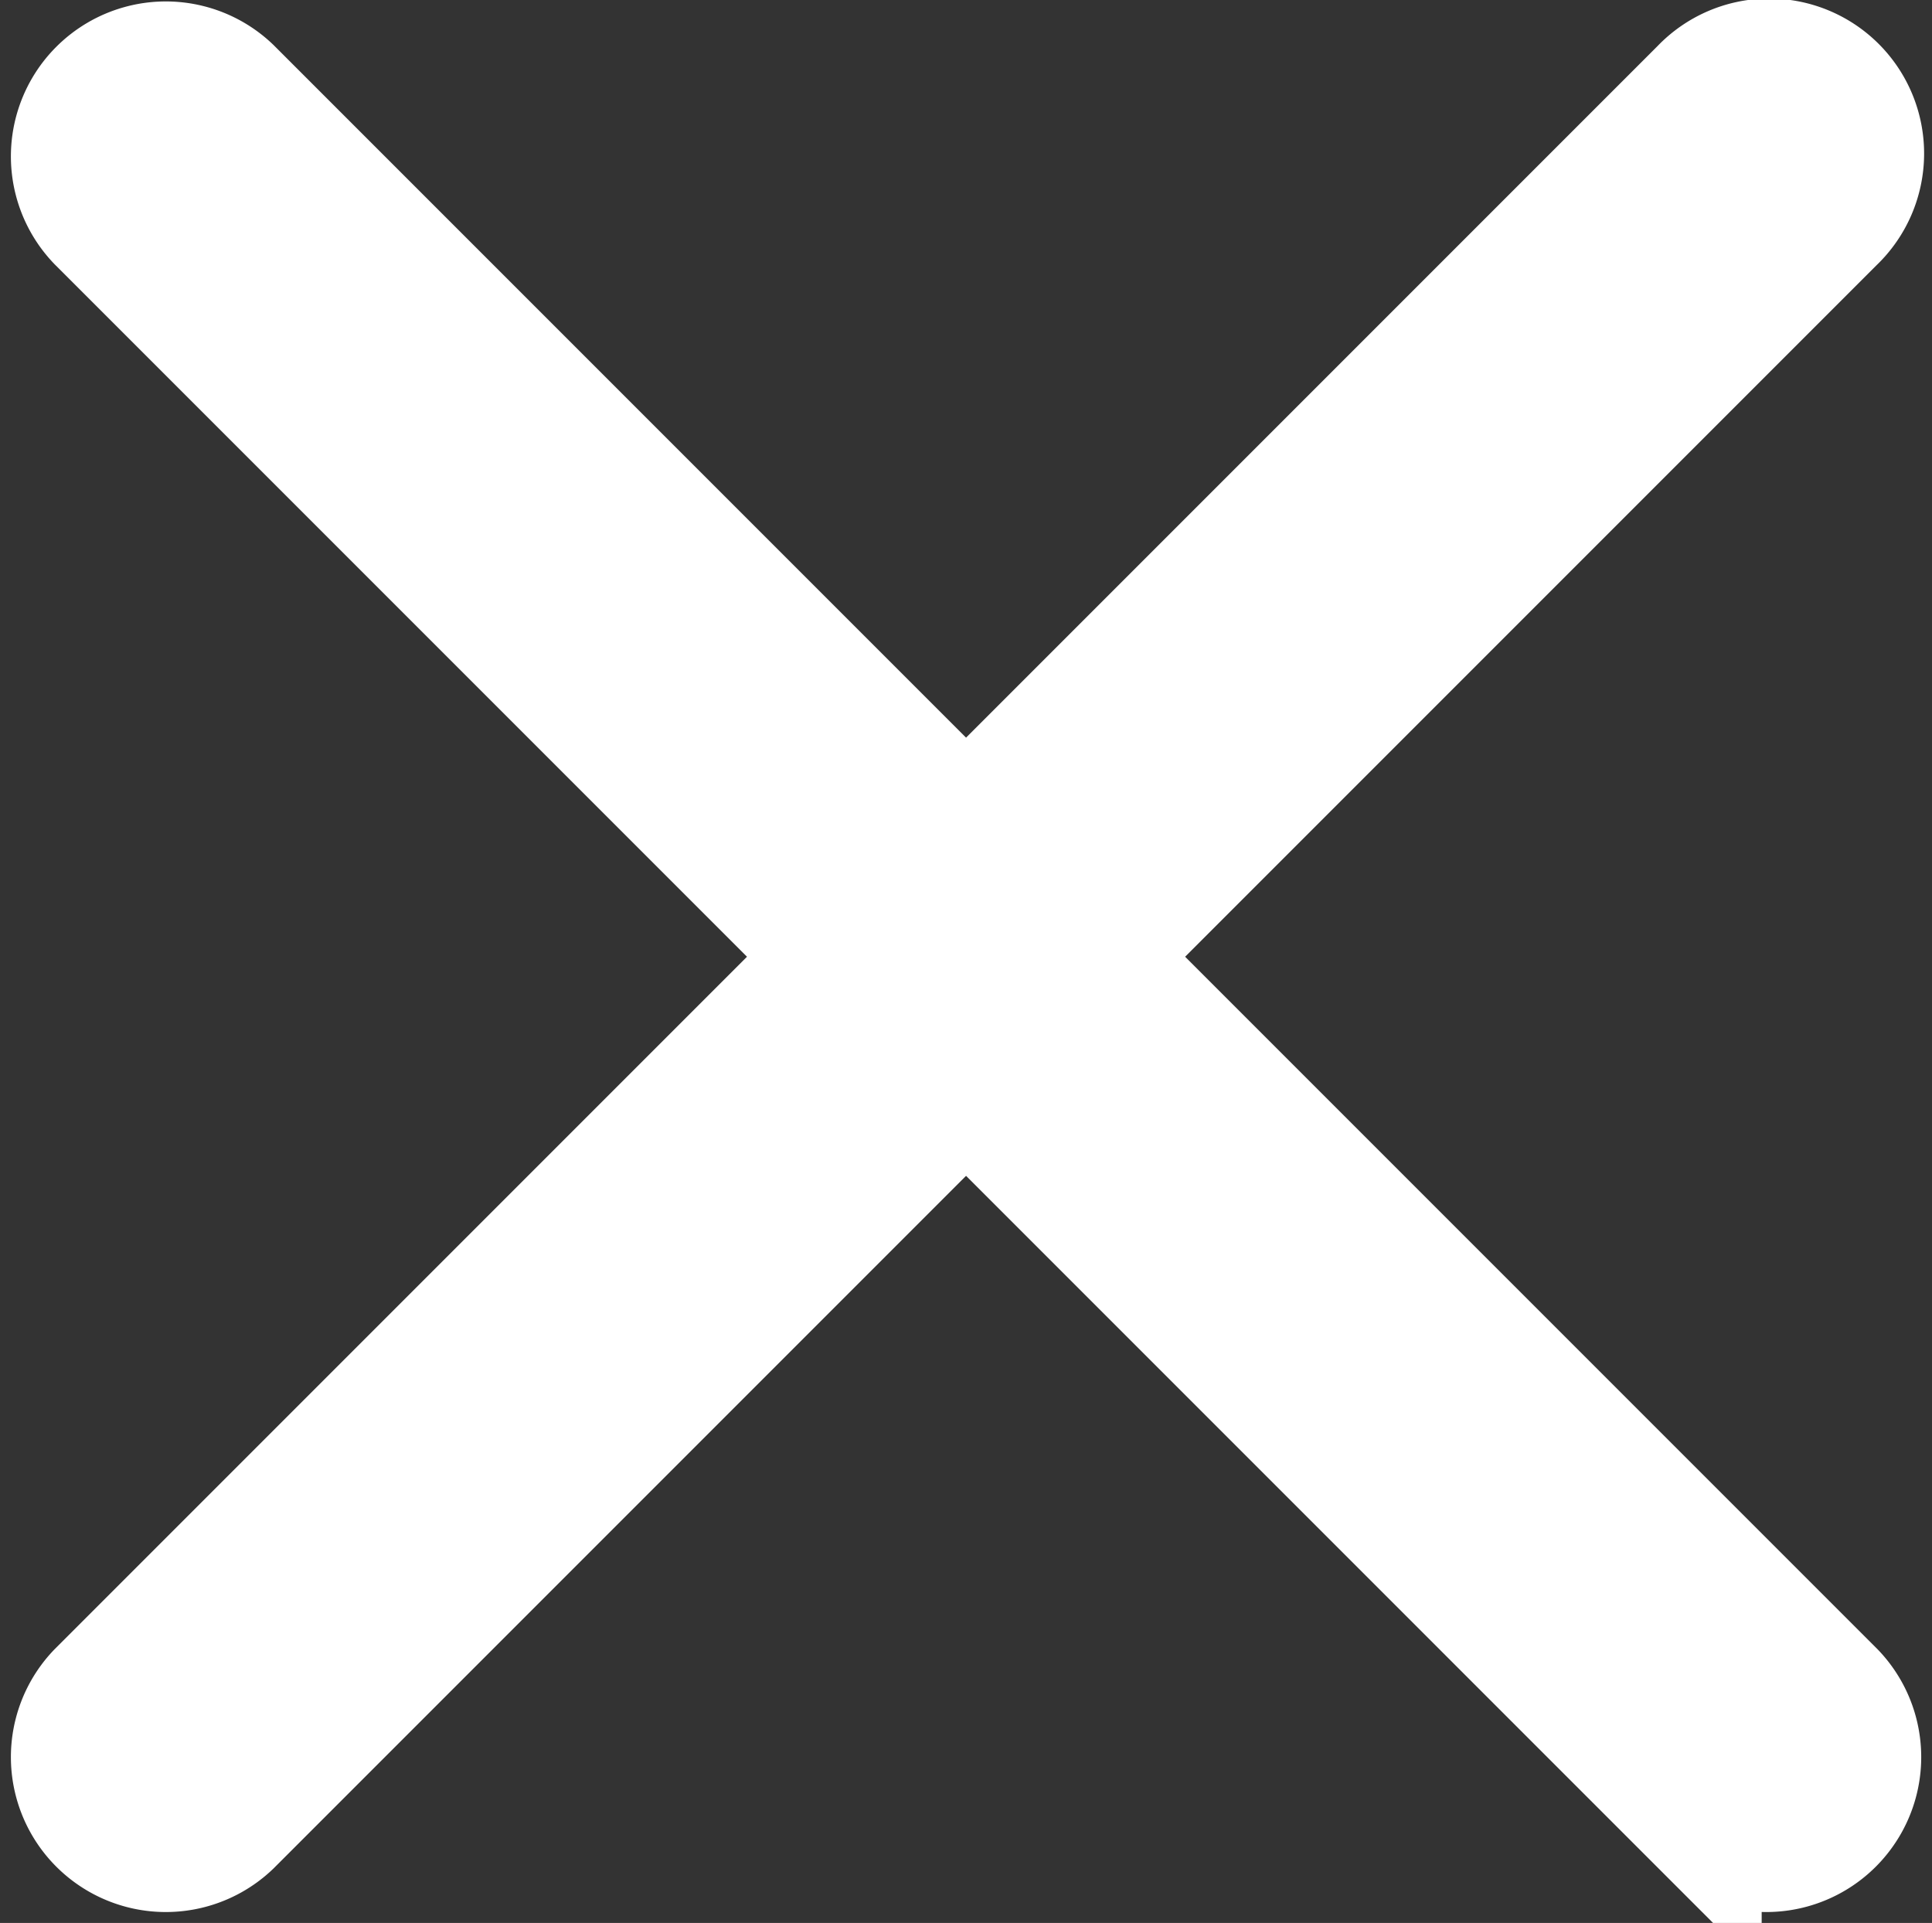 <svg xmlns="http://www.w3.org/2000/svg" width="15.937" height="15.86" viewBox="0 0 15.937 15.86">
  <rect x="0" y="0" width="15.937" height="15.86" fill="#333333" stroke="none"/>
  <path id="Path_826" data-name="Path 826" d="M8.491,7.392l6.063-6.063a.778.778,0,1,0-1.1-1.1L7.391,6.292,1.328.229a.778.778,0,0,0-1.1,1.1L6.291,7.392.228,13.455a.778.778,0,0,0,1.1,1.1L7.391,8.492l6.063,6.063a.778.778,0,0,0,1.1-1.1Z" transform="translate(0.578 0.499)" fill="#fff" stroke="#fff" stroke-width="1"/>
</svg>
